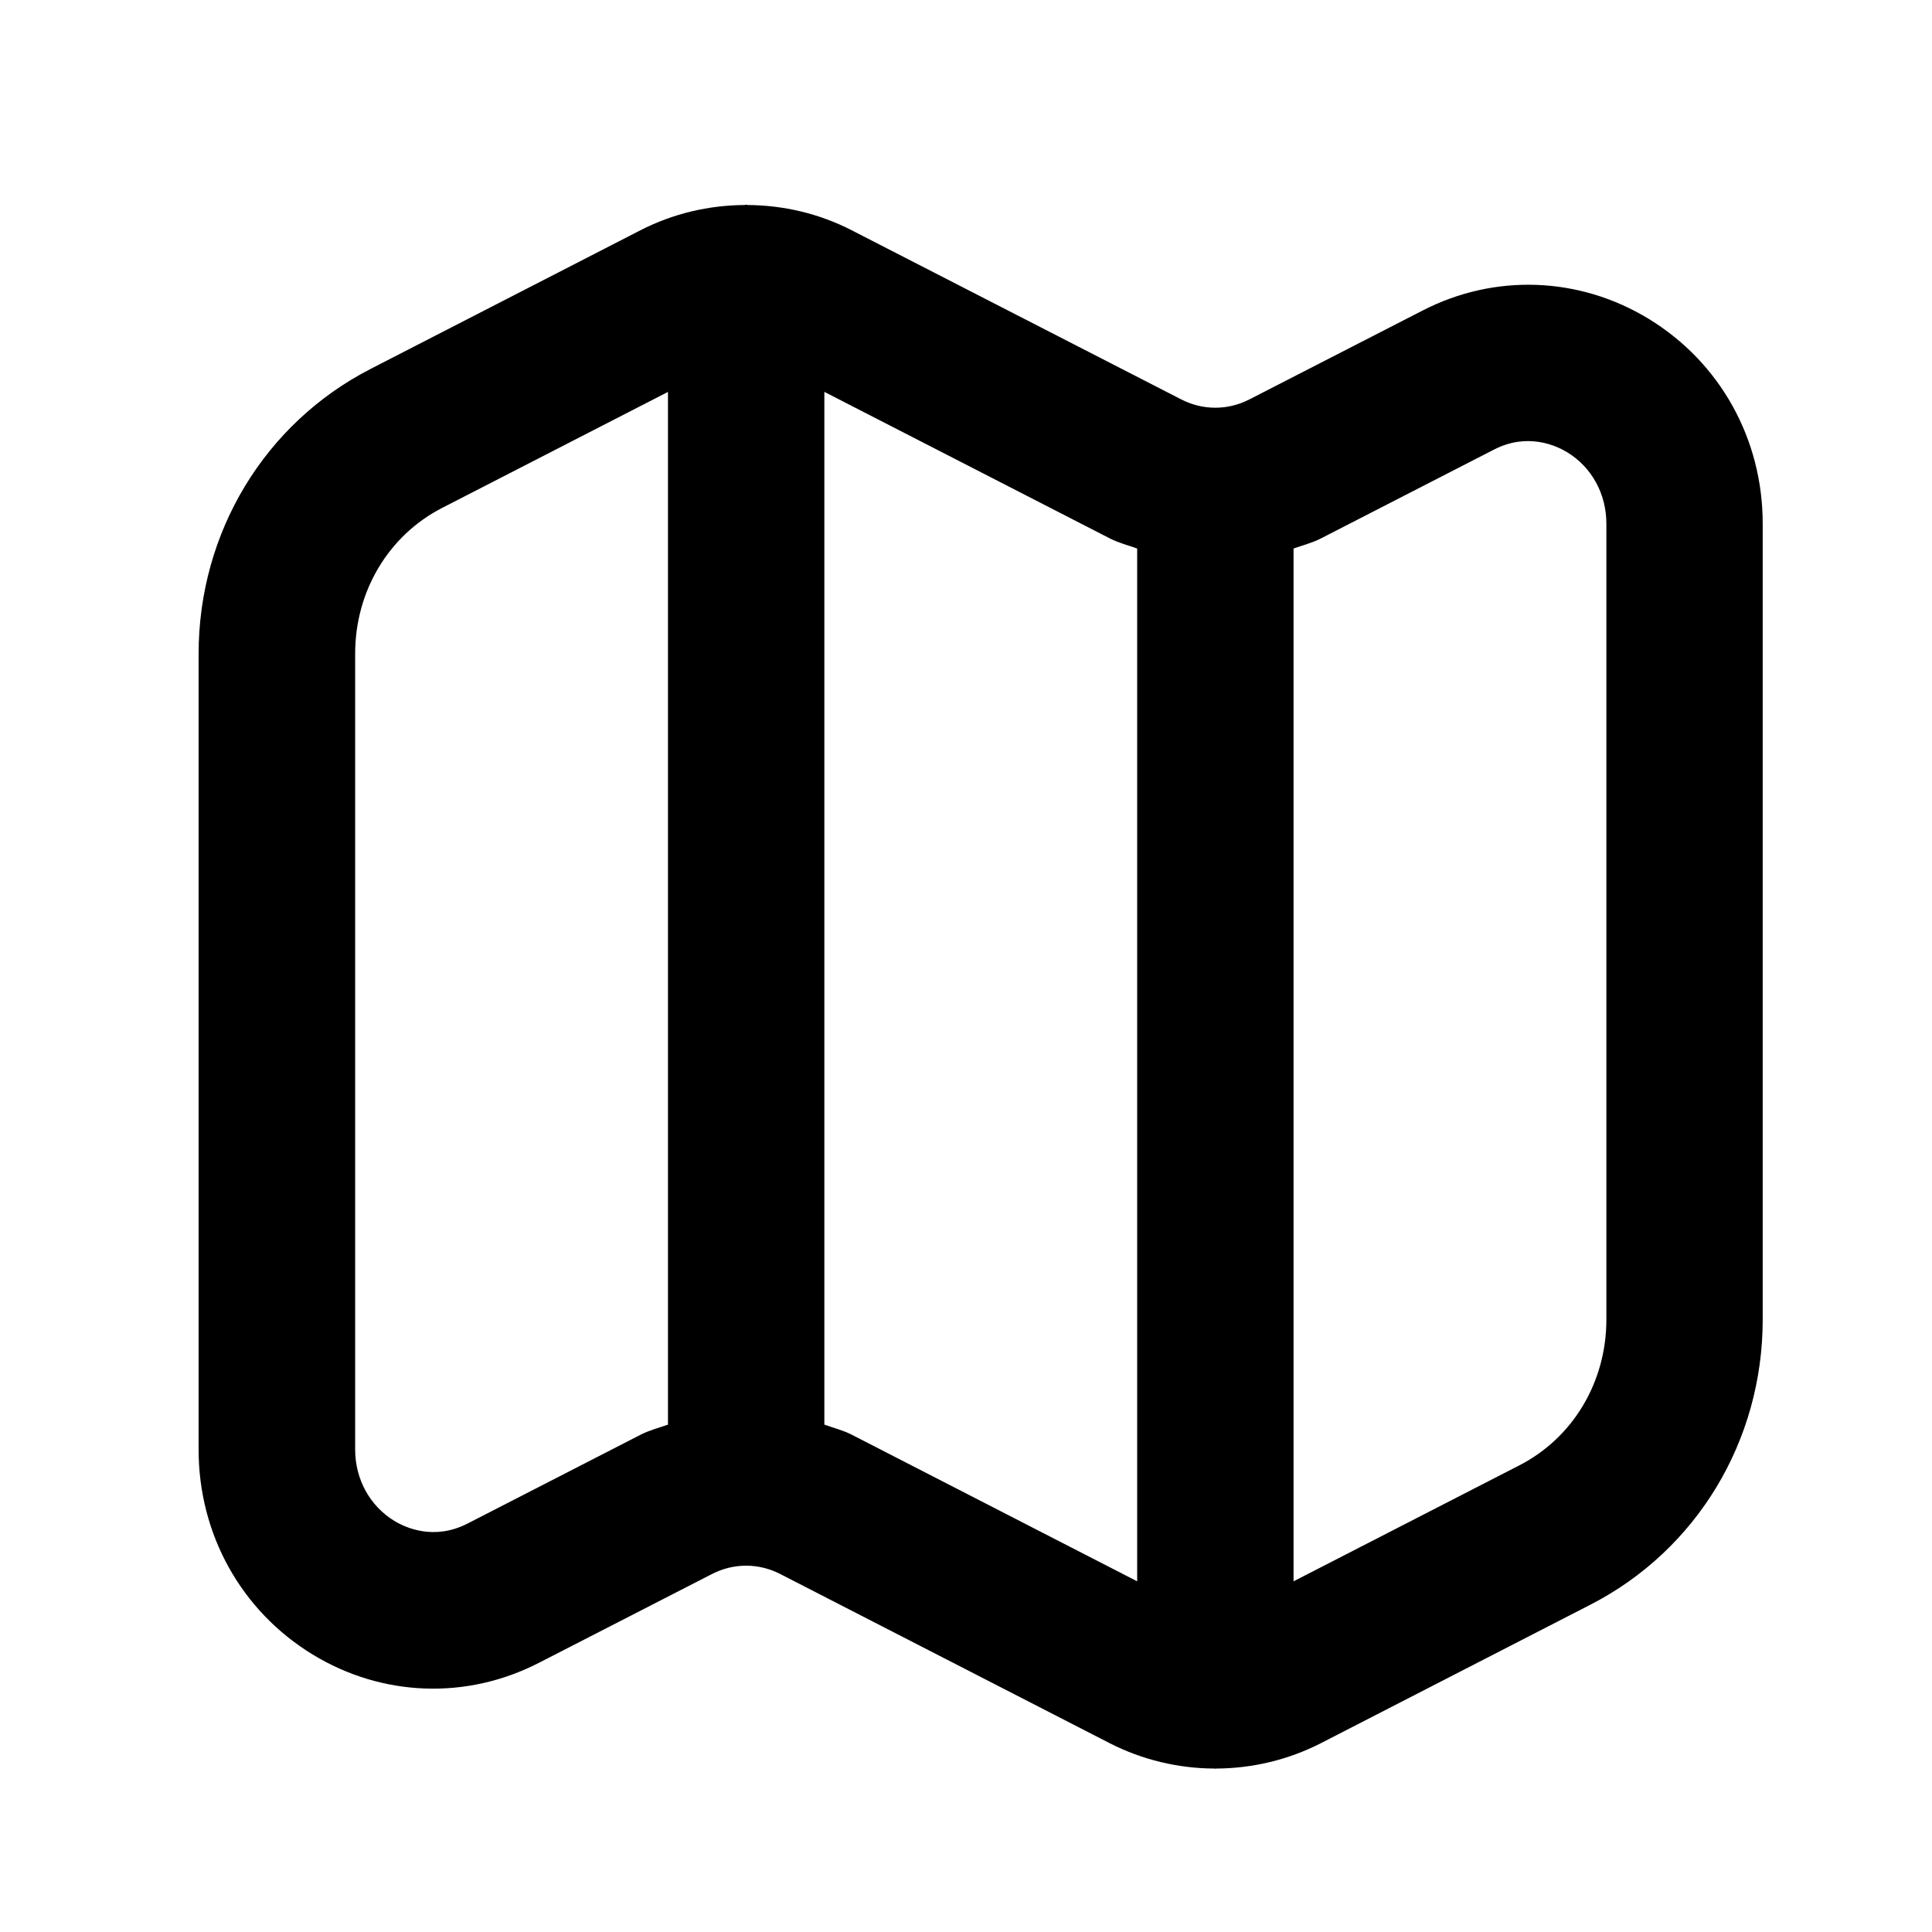 <svg width="35" height="35" viewBox="0 0 35 35" fill="none" xmlns="http://www.w3.org/2000/svg">
<path d="M29.869 5.777C28.611 5.01 27.078 4.952 25.769 5.627L22.637 7.234C22.243 7.437 21.79 7.437 21.396 7.234L15.43 4.172C14.839 3.868 14.192 3.718 13.543 3.714C13.533 3.714 13.526 3.708 13.516 3.708C13.506 3.708 13.499 3.714 13.489 3.714C12.841 3.718 12.193 3.868 11.601 4.172L6.718 6.681C4.794 7.668 3.598 9.647 3.598 11.844V26.262C3.598 27.796 4.37 29.183 5.664 29.973C6.922 30.74 8.453 30.798 9.764 30.123L12.896 28.516C13.29 28.313 13.743 28.313 14.137 28.516L20.102 31.579C20.696 31.883 21.348 32.036 21.999 32.039C22.005 32.039 22.011 32.042 22.016 32.042C22.022 32.042 22.028 32.039 22.033 32.039C22.685 32.036 23.337 31.883 23.93 31.579L28.813 29.07C30.737 28.082 31.933 26.103 31.933 23.906V9.488C31.934 7.954 31.162 6.567 29.869 5.777ZM8.471 27.6C7.858 27.915 7.338 27.671 7.143 27.552C6.701 27.282 6.434 26.799 6.434 26.259V11.841C6.434 10.711 7.039 9.698 8.014 9.199L12.101 7.1V25.808C11.935 25.868 11.762 25.91 11.604 25.992L8.471 27.6ZM15.432 25.992C15.273 25.91 15.1 25.869 14.934 25.808V7.099L20.104 9.753C20.262 9.835 20.435 9.877 20.601 9.937V28.647L15.432 25.992ZM29.101 23.906C29.101 25.036 28.496 26.049 27.521 26.548L23.434 28.647V9.937C23.6 9.878 23.773 9.835 23.932 9.753L27.064 8.145C27.676 7.83 28.197 8.075 28.393 8.194C28.835 8.464 29.101 8.947 29.101 9.487V23.906Z" fill="black"/>
</svg>
